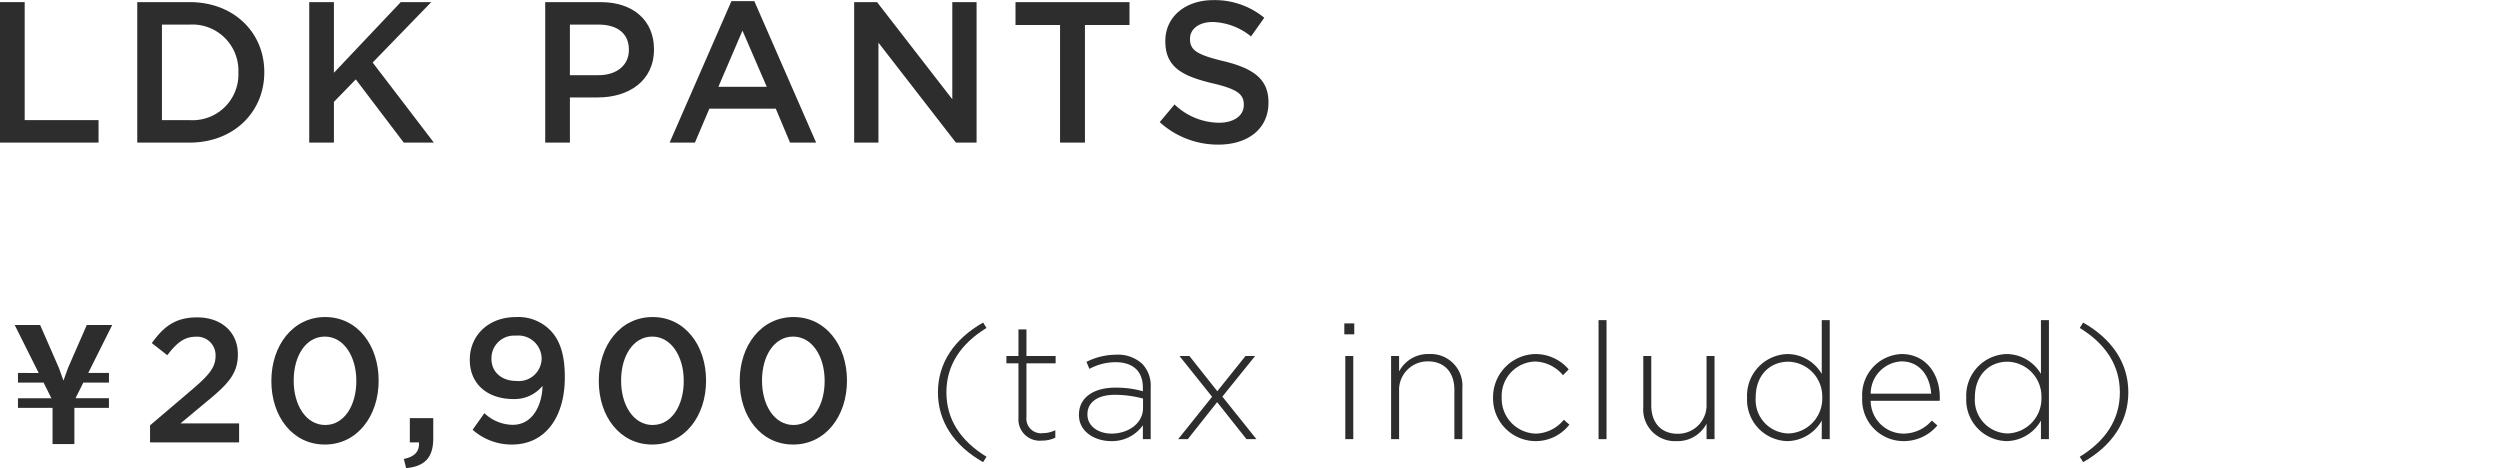 <svg xmlns="http://www.w3.org/2000/svg" width="299" height="56" viewBox="0 0 299 56"><defs><style>.a{fill:#2d2d2d;}</style></defs><path class="a" d="M0,.253H2.952V14.366h8.833v2.688H0Z"/><path class="a" d="M16.416.253H22.68c5.28,0,8.929,3.625,8.929,8.353v.049c0,4.729-3.648,8.4-8.929,8.4H16.416Zm2.952,2.688V14.366H22.68a5.475,5.475,0,0,0,5.832-5.664V8.654A5.513,5.513,0,0,0,22.68,2.941Z"/><path class="a" d="M36.984.253H39.936V8.702L47.929.253h3.648L44.569,7.478l7.32,9.577H48.289L42.552,9.494,39.936,12.183v4.872H36.984Z"/><path class="a" d="M65.207.253h6.625c3.936,0,6.384,2.232,6.384,5.617V5.918c0,3.768-3.023,5.736-6.721,5.736H68.16v5.4H65.207ZM71.592,8.99c2.232,0,3.624-1.248,3.624-3.001V5.941c0-1.968-1.416-3-3.624-3H68.16V8.99Z"/><path class="a" d="M87.48.133h2.736l7.393,16.922h-3.12L92.785,12.998H84.84l-1.728,4.057H80.087Zm4.225,10.249L88.8,3.661l-2.88,6.721Z"/><path class="a" d="M102.158.253h2.736L113.895,11.87V.253h2.904V17.055h-2.473L105.062,5.102V17.055h-2.904Z"/><path class="a" d="M126.782,2.989h-5.328V.253h13.634V2.989h-5.329V17.055h-2.977Z"/><path class="a" d="M138.701,14.606l1.776-2.112a7.777,7.777,0,0,0,5.304,2.185c1.824,0,2.977-.864,2.977-2.112v-.048c0-1.2-.672-1.849-3.792-2.568-3.576-.864-5.593-1.92-5.593-5.017V4.886c0-2.88,2.4-4.872,5.736-4.872a9.312,9.312,0,0,1,6.097,2.111l-1.584,2.232A7.633,7.633,0,0,0,145.061,2.63c-1.728,0-2.736.888-2.736,1.992V4.67c0,1.296.769,1.872,4.009,2.64,3.552.864,5.376,2.137,5.376,4.921v.048c0,3.145-2.472,5.017-6,5.017A10.351,10.351,0,0,1,138.701,14.606Z"/><path class="a" d="M13.031,44.606v1.15H9.968l-.936,1.872h3.998v1.15H8.896v4.329H6.283V48.779H2.149v-1.15H6.147l-.936-1.872H2.149v-1.15H4.626L1.759,38.873h3.042l2.243,5.129.545,1.52.547-1.52,2.242-5.129h3.041l-2.865,5.733Z"/><path class="a" d="M17.946,50.87l5.076-4.318c2.022-1.728,2.759-2.654,2.759-3.982a2.211,2.211,0,0,0-2.38-2.297c-1.348,0-2.274.737-3.391,2.212l-1.854-1.453c1.411-1.959,2.801-3.075,5.434-3.075,2.884,0,4.859,1.769,4.859,4.402v.042c0,2.317-1.219,3.581-3.827,5.709l-3.033,2.528h7.008v2.275H17.946Z"/><path class="a" d="M32.456,45.585v-.043c0-4.212,2.564-7.624,6.436-7.624,3.851,0,6.394,3.37,6.394,7.582v.042c0,4.213-2.564,7.625-6.436,7.625S32.456,49.797,32.456,45.585Zm10.16,0v-.043c0-2.906-1.494-5.286-3.767-5.286S35.126,42.572,35.126,45.5v.042c0,2.907,1.474,5.287,3.767,5.287S42.617,48.47,42.617,45.585Z"/><path class="a" d="M48.299,54.892c1.284-.253,1.895-.905,1.812-1.98H49.015V50.009h2.802V52.47c0,2.338-1.116,3.327-3.244,3.517Z"/><path class="a" d="M64.884,46.151A4.307,4.307,0,0,1,61.41,47.726c-3.137,0-5.222-1.826-5.222-4.672v-.042c0-2.889,2.231-5.088,5.496-5.088a5.371,5.371,0,0,1,4.104,1.55C66.86,40.566,67.553,42.19,67.553,45.1v.042c0,4.738-2.333,8.024-6.311,8.024a6.996,6.996,0,0,1-4.717-1.768l1.41-1.983a5.004,5.004,0,0,0,3.369,1.394C63.916,50.809,64.863,48.105,64.884,46.151Zm-.105-3.245v-.042a2.787,2.787,0,0,0-3.074-2.72,2.708,2.708,0,0,0-2.927,2.741v.042c0,1.539,1.18,2.636,3.011,2.636A2.726,2.726,0,0,0,64.779,42.906Z"/><path class="a" d="M71.615,45.585v-.043c0-4.212,2.564-7.624,6.436-7.624,3.851,0,6.394,3.37,6.394,7.582v.042c0,4.213-2.564,7.625-6.436,7.625S71.615,49.797,71.615,45.585Zm10.16,0v-.043c0-2.906-1.494-5.286-3.767-5.286S74.284,42.572,74.284,45.5v.042c0,2.907,1.474,5.287,3.767,5.287S81.775,48.47,81.775,45.585Z"/><path class="a" d="M88.468,45.585v-.043c0-4.212,2.564-7.624,6.436-7.624,3.851,0,6.394,3.37,6.394,7.582v.042c0,4.213-2.564,7.625-6.436,7.625S88.468,49.797,88.468,45.585Zm10.16,0v-.043c0-2.906-1.494-5.286-3.767-5.286S91.137,42.572,91.137,45.5v.042c0,2.907,1.474,5.287,3.767,5.287S98.628,48.47,98.628,45.585Z"/><path class="a" d="M112.177,46.926c0-3.529,1.97-6.396,5.401-8.347l.409.644c-3.081,1.892-4.797,4.446-4.797,7.703s1.716,5.811,4.797,7.703l-.409.644C114.147,53.322,112.177,50.455,112.177,46.926Z"/><path class="a" d="M121.808,49.968V43.455h-1.442v-.878h1.442V39.398h.956v3.179h3.49v.878h-3.49V49.87a1.745,1.745,0,0,0,1.989,1.931,3.337,3.337,0,0,0,1.462-.351v.896a3.644,3.644,0,0,1-1.618.351A2.543,2.543,0,0,1,121.808,49.968Z"/><path class="a" d="M129.042,49.637v-.039c0-2.067,1.775-3.237,4.349-3.237a11.985,11.985,0,0,1,3.296.429V46.36c0-2.009-1.228-3.042-3.276-3.042a6.668,6.668,0,0,0-3.12.799l-.351-.838a7.995,7.995,0,0,1,3.529-.858,4.3,4.3,0,0,1,3.14,1.092,3.777,3.777,0,0,1,1.015,2.809v6.201h-.936V50.865a4.525,4.525,0,0,1-3.803,1.892C131.032,52.757,129.042,51.703,129.042,49.637Zm7.664-.839V47.667a13.17,13.17,0,0,0-3.373-.448c-2.106,0-3.276.935-3.276,2.32v.039c0,1.442,1.365,2.281,2.886,2.281C134.971,51.859,136.707,50.611,136.707,48.798Z"/><path class="a" d="M145.589,46.789l3.374-4.212h1.15l-3.92,4.856,4.076,5.09h-1.19l-3.51-4.427-3.51,4.427h-1.15l4.056-5.07-3.9-4.875h1.19Z"/><path class="a" d="M160.78,38.677h1.189v1.307H160.78Zm.117,3.9h.955v9.945h-.955Z"/><path class="a" d="M166.375,42.577h.956V44.43a3.894,3.894,0,0,1,3.588-2.087,3.788,3.788,0,0,1,3.978,4.096v6.084h-.955V46.613c0-2.047-1.15-3.393-3.159-3.393a3.409,3.409,0,0,0-3.451,3.549v5.753h-.956Z"/><path class="a" d="M178.569,47.589V47.55a5.165,5.165,0,0,1,5.07-5.207,5.223,5.223,0,0,1,3.978,1.833l-.683.702A4.484,4.484,0,0,0,183.62,43.24a4.109,4.109,0,0,0-4.017,4.27V47.55a4.182,4.182,0,0,0,4.095,4.31,4.446,4.446,0,0,0,3.335-1.657l.663.585a5.101,5.101,0,0,1-9.127-3.198Z"/><path class="a" d="M191.186,38.287h.955V52.523h-.955Z"/><path class="a" d="M196.537,48.661v-6.084h.956v5.908c0,2.048,1.15,3.393,3.159,3.393A3.409,3.409,0,0,0,204.103,48.33v-5.753h.956v9.945h-.956V50.67a3.894,3.894,0,0,1-3.588,2.087A3.788,3.788,0,0,1,196.537,48.661Z"/><path class="a" d="M208.95,47.589V47.55a4.975,4.975,0,0,1,4.836-5.207,4.785,4.785,0,0,1,4.096,2.38V38.287h.955V52.523h-.955V50.3a4.805,4.805,0,0,1-4.096,2.457A4.939,4.939,0,0,1,208.95,47.589Zm8.99-.02V47.53a4.153,4.153,0,0,0-4.057-4.27c-2.164,0-3.9,1.579-3.9,4.251V47.55a4.002,4.002,0,0,0,3.9,4.29A4.165,4.165,0,0,0,217.94,47.569Z"/><path class="a" d="M222.719,47.569V47.53a4.903,4.903,0,0,1,4.72-5.188c2.788,0,4.562,2.263,4.562,5.207a2.463,2.463,0,0,1-.02.39h-8.248a3.943,3.943,0,0,0,3.899,3.92,4.469,4.469,0,0,0,3.413-1.56l.663.585a5.231,5.231,0,0,1-4.115,1.872A4.943,4.943,0,0,1,222.719,47.569Zm8.249-.487c-.137-2.009-1.287-3.861-3.568-3.861a3.874,3.874,0,0,0-3.666,3.861Z"/><path class="a" d="M235.164,47.589V47.55A4.975,4.975,0,0,1,240,42.343a4.785,4.785,0,0,1,4.096,2.38V38.287h.955V52.523h-.955V50.3A4.805,4.805,0,0,1,240,52.757,4.939,4.939,0,0,1,235.164,47.589Zm8.99-.02V47.53a4.153,4.153,0,0,0-4.057-4.27c-2.164,0-3.9,1.579-3.9,4.251V47.55a4.002,4.002,0,0,0,3.9,4.29A4.165,4.165,0,0,0,244.154,47.569Z"/><path class="a" d="M248.738,54.629c3.081-1.892,4.797-4.446,4.797-7.703s-1.716-5.811-4.797-7.703l.409-.644c3.433,1.95,5.402,4.817,5.402,8.347s-1.97,6.396-5.402,8.347Z"/></svg>